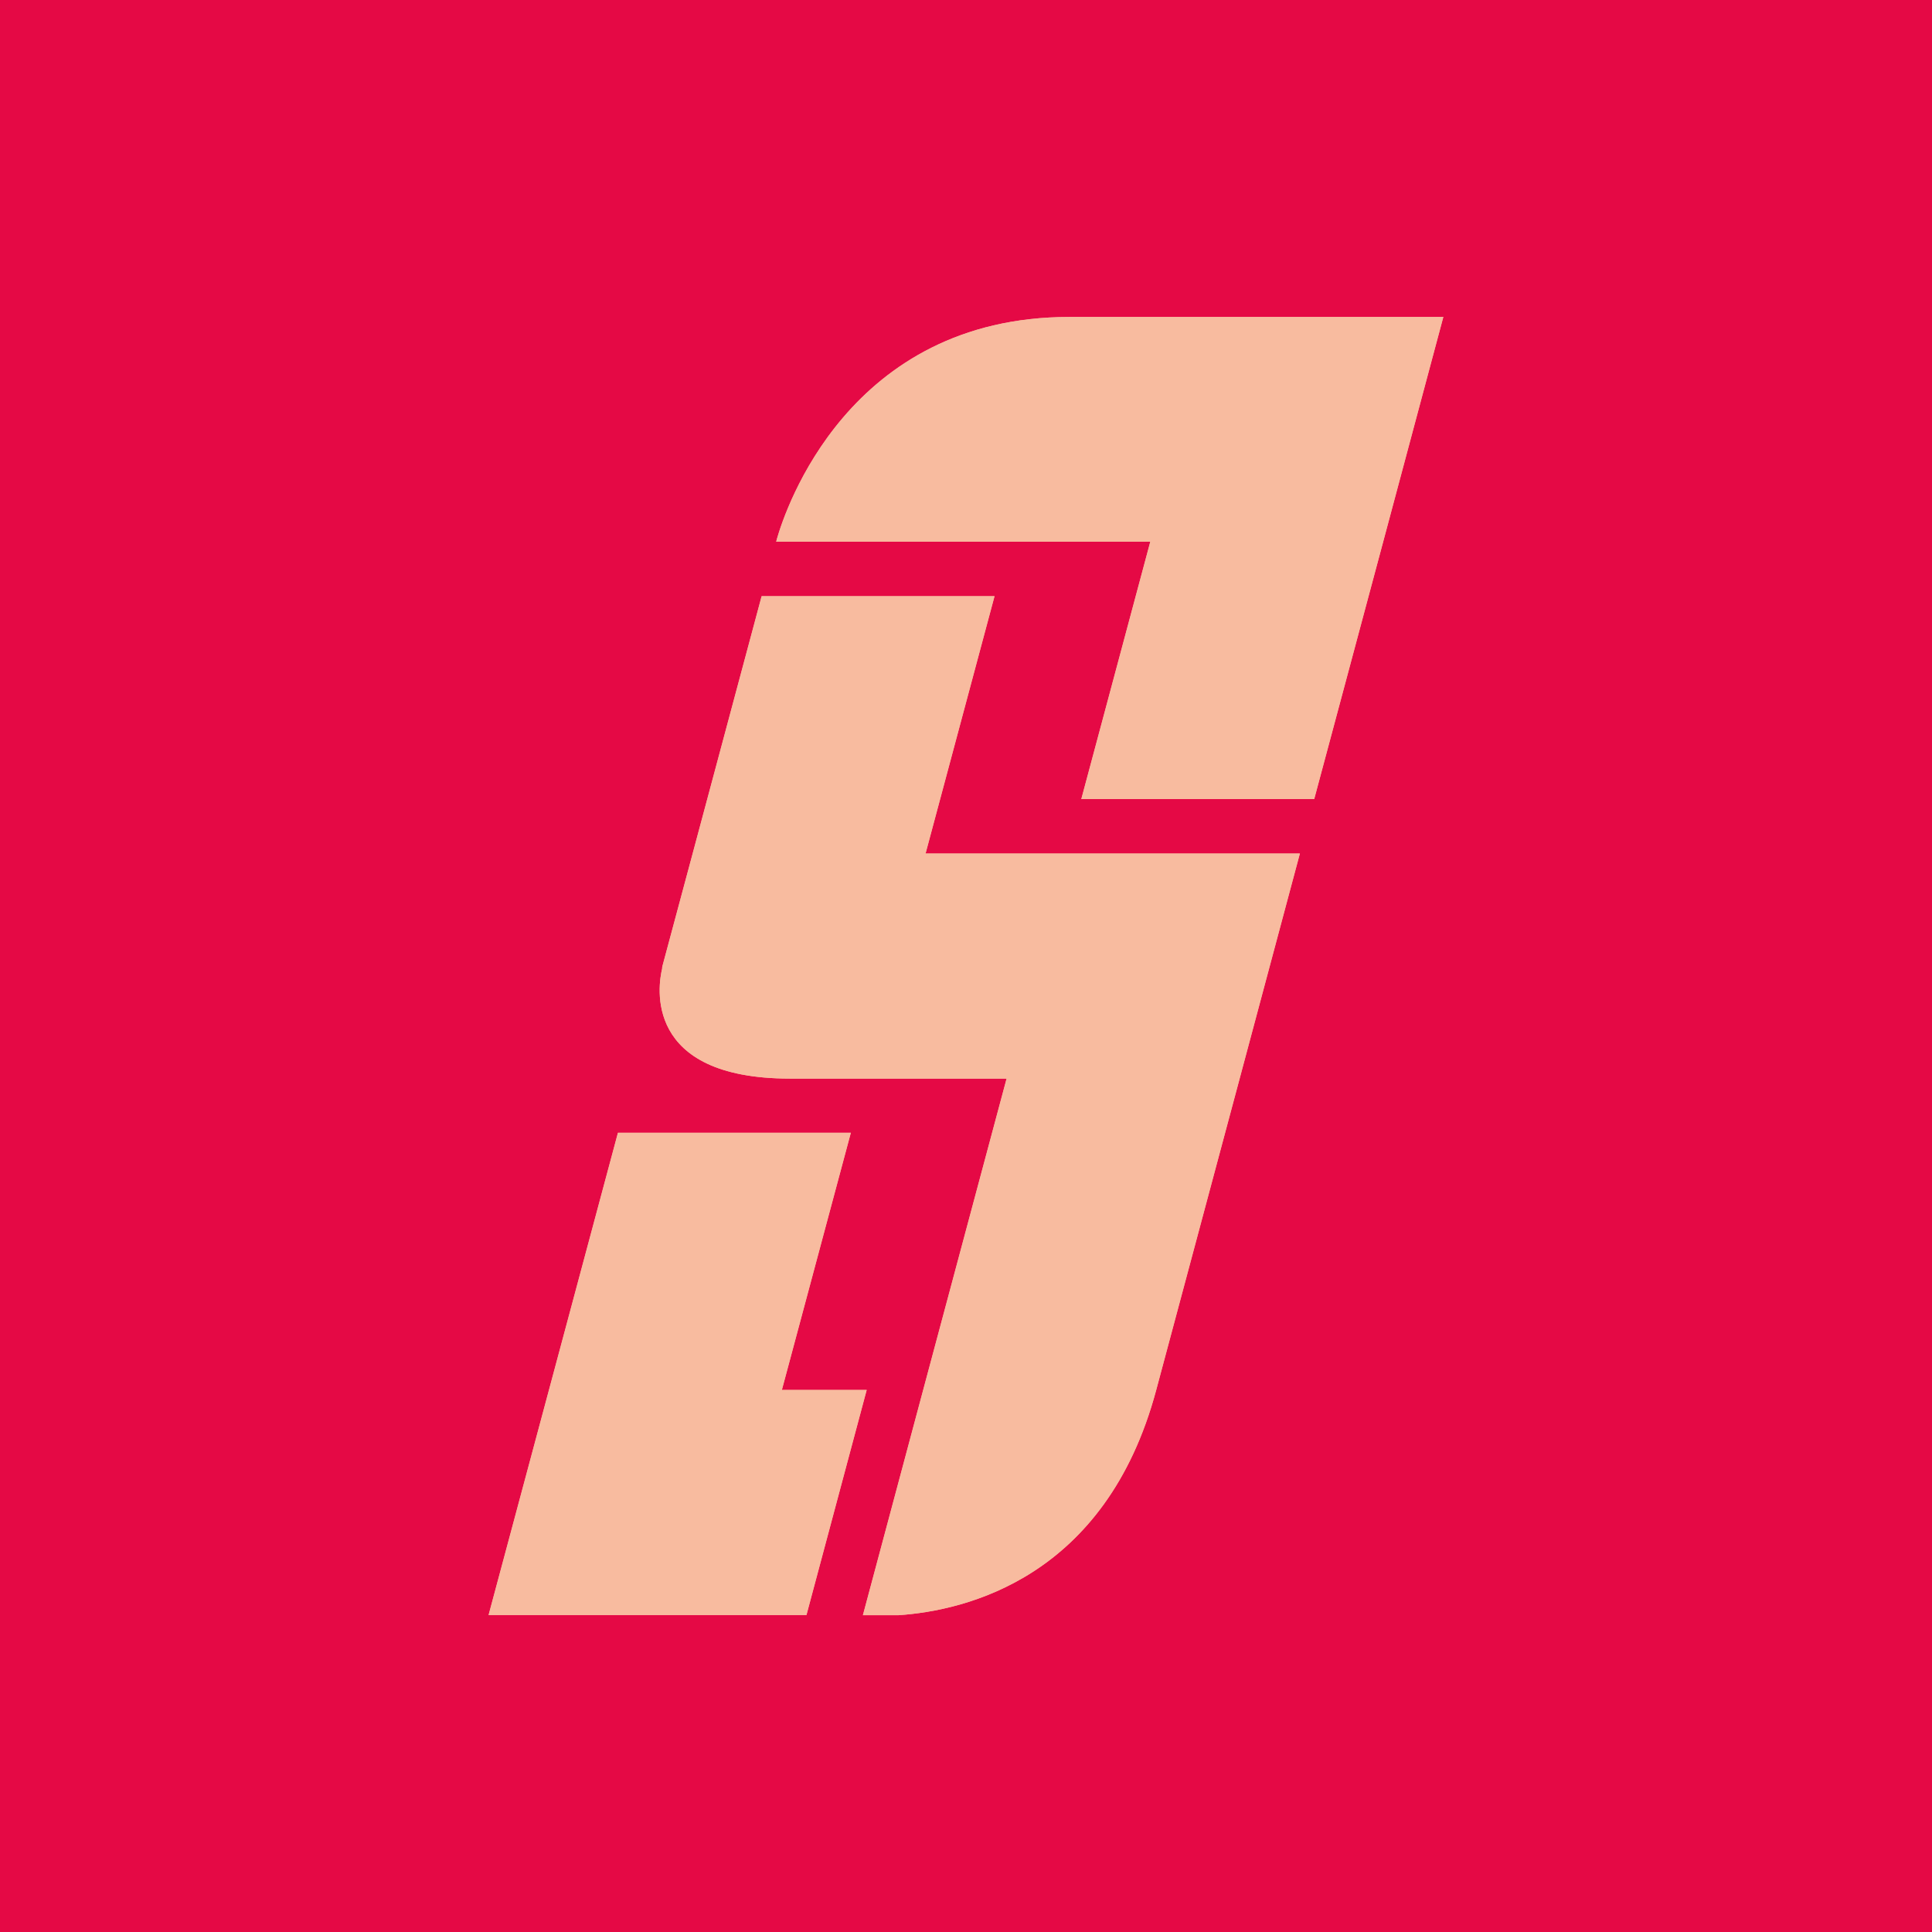 <?xml version="1.0" encoding="UTF-8"?><svg id="Layer_1" xmlns="http://www.w3.org/2000/svg" viewBox="0 0 128 128"><defs><style>.cls-1{fill:#f8bb9f;}.cls-2{fill:#e50945;}</style></defs><rect class="cls-2" y="0" width="128" height="128"/><g><polygon class="cls-1" points="51.8 92.09 56.37 75.05 40.94 75.05 36.37 92.09 32.37 107 47.81 107 53.43 107 57.42 92.09 51.8 92.09"/><path class="cls-1" d="M86.1,56.55h-15.43s-9.35,0-9.35,0l4.57-17.05h-15.43l-4.57,17.05-2,7.45s0,.02-.01,.05c0,.01,0,.03-.01,.04,0,0,0,.02,0,.03v.05c-.27,1.1-1.29,7.28,8.45,7.29h.37s4.65,0,4.65,0h9.35l-5.53,20.64h0l-3.99,14.91h2.37c4.41-.3,13.72-2.45,17.06-14.91l5.53-20.64,3.99-14.91h0Z"/><path class="cls-1" d="M95.63,21h0s-24.78,0-24.78,0c-14.66,0-18.84,12.84-19.37,14.68-.02,.07-.03,.12-.04,.15,0,.02,0,.03-.01,.04,0,.01,0,.02,0,.02h24.78s-4.57,17.05-4.57,17.05h15.43l4.57-17.05,3.99-14.91h0Z"/></g><g><polygon class="cls-1" points="51.8 92.09 56.37 75.05 40.94 75.05 36.37 92.09 32.37 107 47.81 107 53.43 107 57.42 92.09 51.8 92.09"/><path class="cls-1" d="M86.1,56.55h-15.43s-9.35,0-9.35,0l4.57-17.05h-15.43l-4.57,17.05-2,7.45s0,.02-.01,.05c0,.01,0,.03-.01,.04,0,0,0,.02,0,.03v.05c-.27,1.1-1.29,7.28,8.45,7.29h.37s4.65,0,4.65,0h9.35l-5.53,20.64h0l-3.99,14.91h2.37c4.41-.3,13.72-2.45,17.06-14.91l5.53-20.64,3.99-14.91h0Z"/><path class="cls-1" d="M95.63,21h0s-24.78,0-24.78,0c-14.66,0-18.84,12.84-19.37,14.68-.02,.07-.03,.12-.04,.15,0,.02,0,.03-.01,.04,0,.01,0,.02,0,.02h24.78s-4.57,17.05-4.57,17.05h15.43l4.57-17.05,3.99-14.91h0Z"/></g></svg>